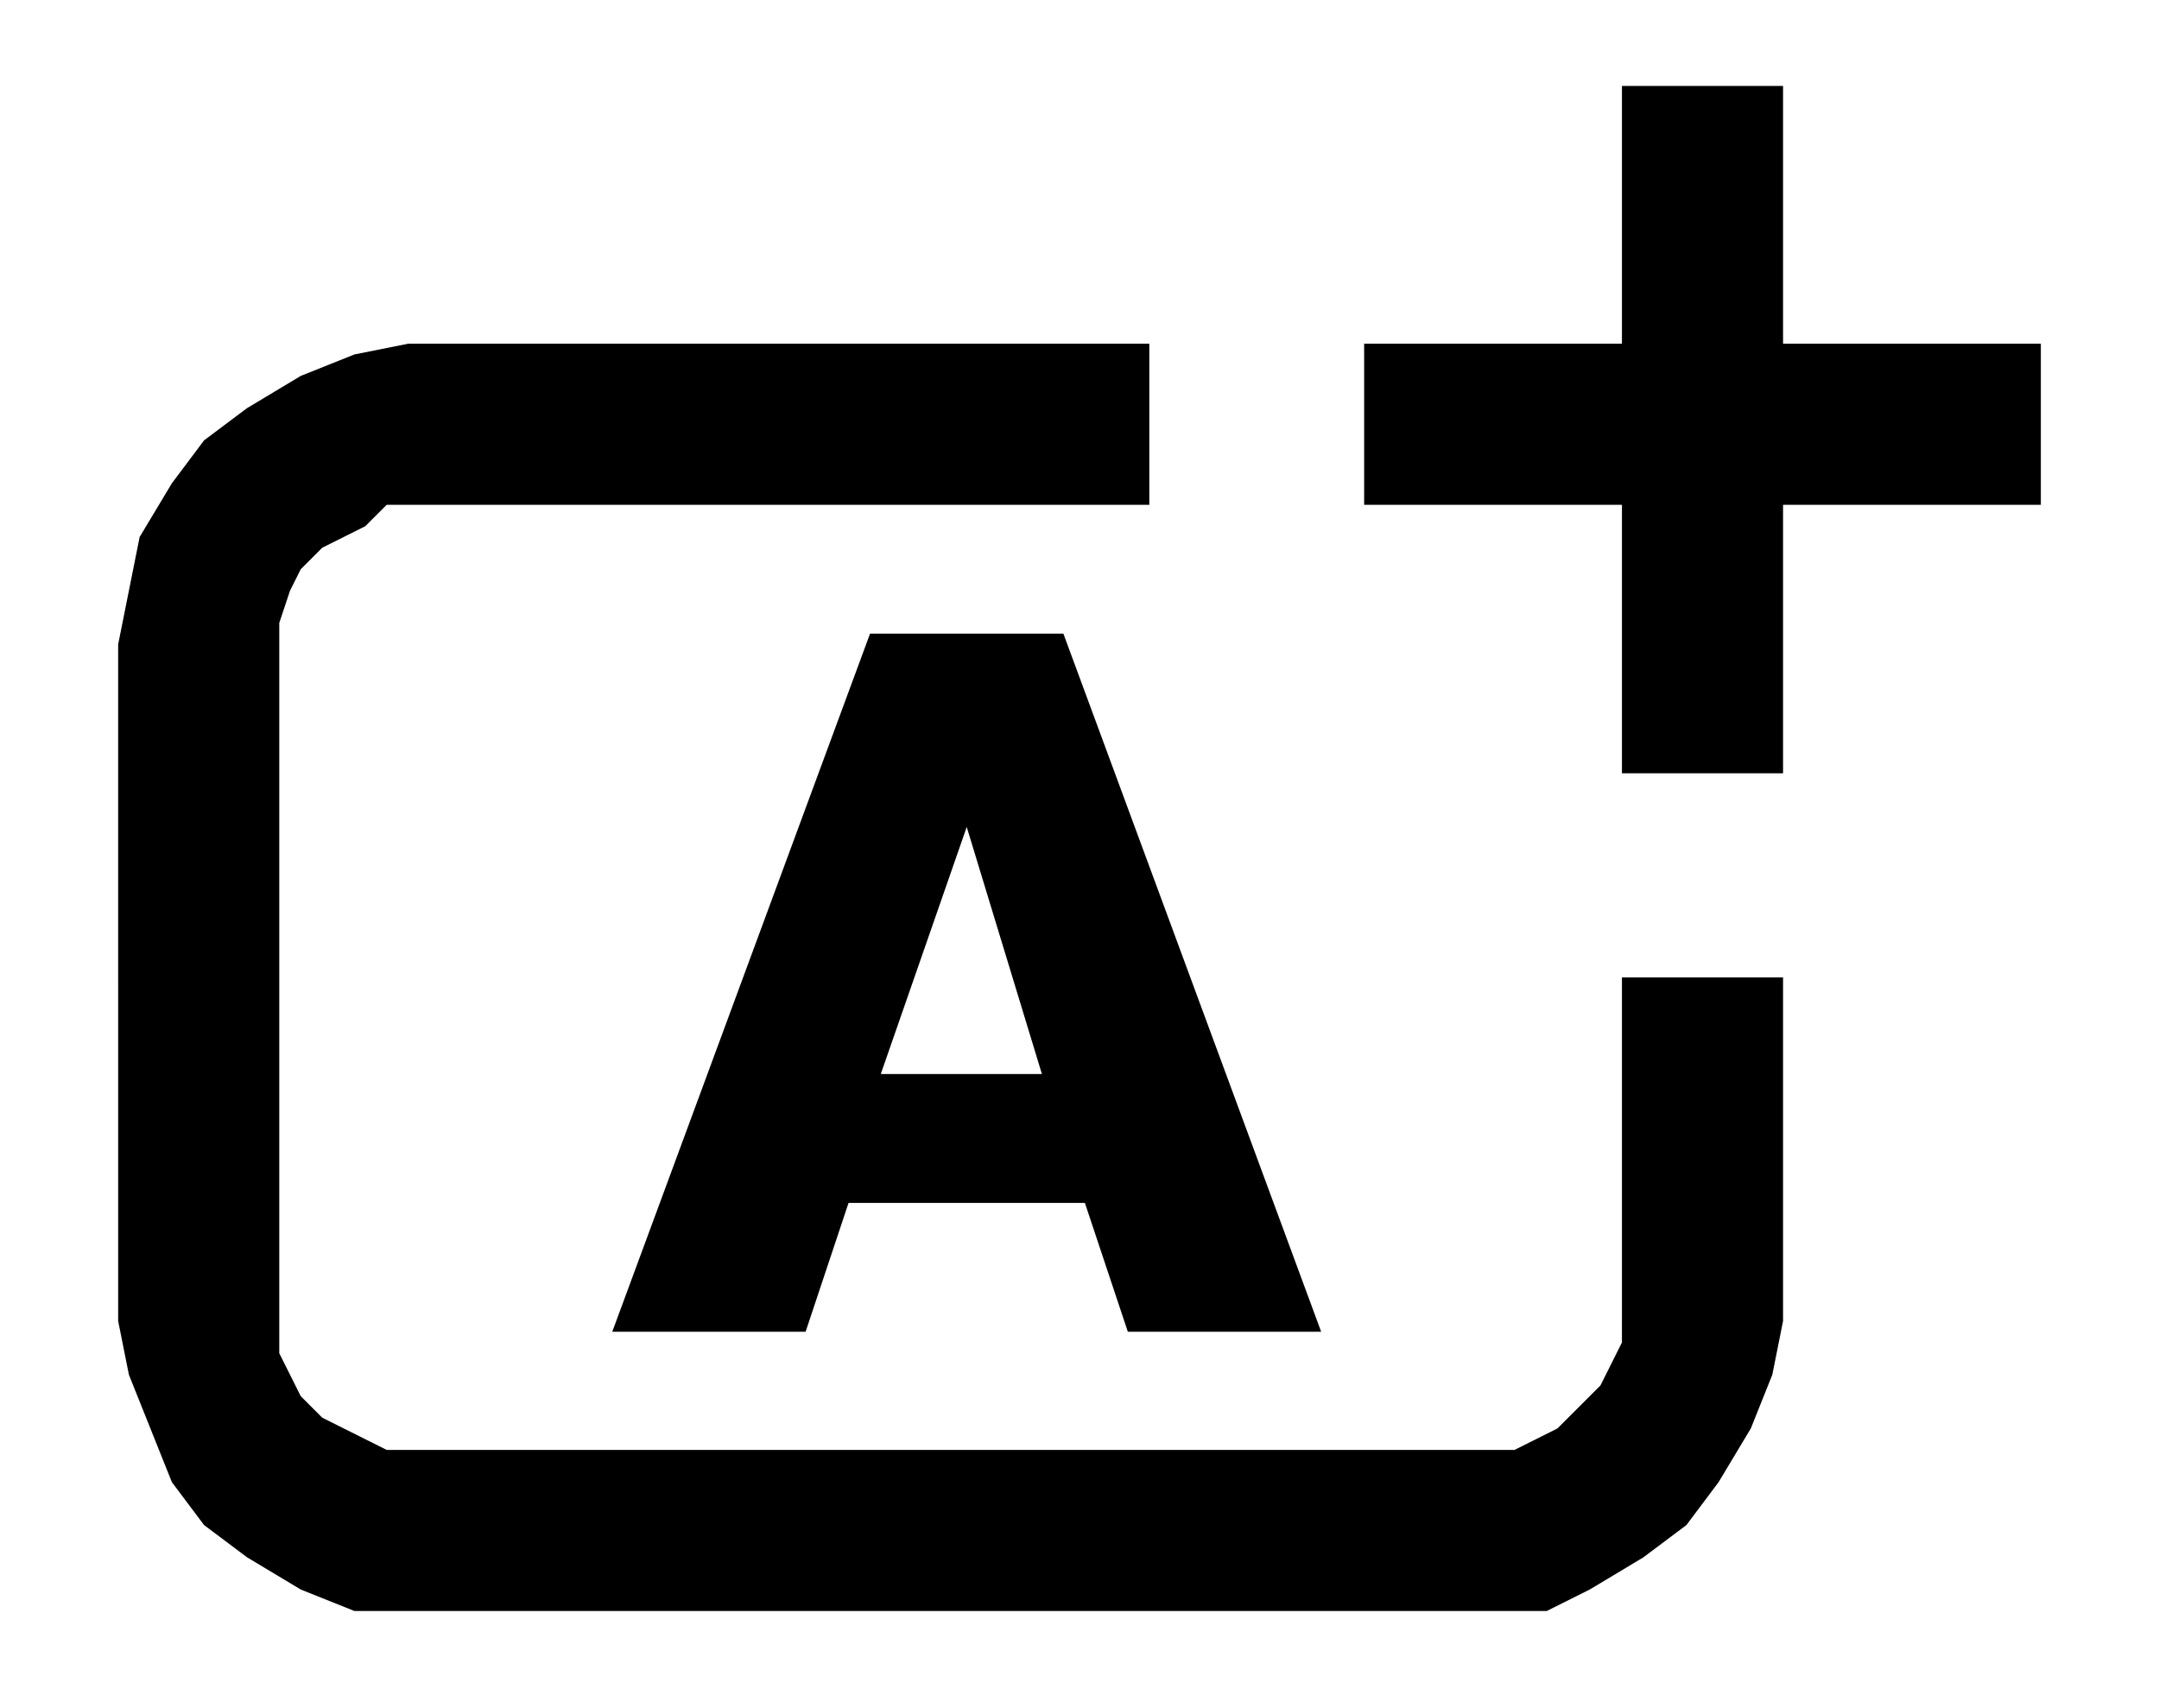 <?xml version="1.0" encoding="utf-8"?>
<!-- Generator: Adobe Illustrator 23.0.3, SVG Export Plug-In . SVG Version: 6.00 Build 0)  -->
<svg version="1.1" id="レイヤー_1" xmlns="http://www.w3.org/2000/svg" xmlns:xlink="http://www.w3.org/1999/xlink" x="0px"
	 y="0px" width="20.1px" height="15.9px" viewBox="0 0 20.1 15.9" style="enable-background:new 0 0 20.1 15.9;"
	 xml:space="preserve">
<style type="text/css">
	.st0{fill:none;}
</style>
<g>
	<path d="M15.1,12.3V9.1h1.5v3.2l-0.1,0.5l-0.2,0.5L16,13.8l-0.3,0.4l-0.4,0.3l-0.5,0.3L14.4,15h-0.5H3.8H3.3l-0.5-0.2l-0.5-0.3
		l-0.4-0.3l-0.3-0.4l-0.2-0.5l-0.2-0.5l-0.1-0.5V6l0.1-0.5L1.3,5l0.3-0.5l0.3-0.4l0.4-0.3l0.5-0.3l0.5-0.2l0.5-0.1h6.9v1.5H3.8H3.6
		L3.4,4.9L3.2,5L3,5.1L2.8,5.3L2.7,5.5L2.6,5.8V6v6.4v0.2l0.1,0.2L2.8,13L3,13.2l0.2,0.1l0.2,0.1l0.2,0.1h0.2h10.1h0.2l0.2-0.1
		l0.2-0.1l0.2-0.2l0.2-0.2l0.1-0.2l0.1-0.2V12.3z M9,5.9h0.9l2.4,6.5h-1.8l-0.2-0.6l-0.2-0.6H7.9l-0.2,0.6l-0.2,0.6H5.7l2.4-6.5
		C8.1,5.9,9,5.9,9,5.9z M8.2,10H9h0.7L9,7.7L8.2,10z M16.6,0.8v2.4H19v1.5h-2.4v2.5h-1.5V4.7h-2.4V3.2h2.4V0.8H16.6z"/>
</g>
<rect y="0" class="st0" width="20.1" height="15.9"/>
</svg>
